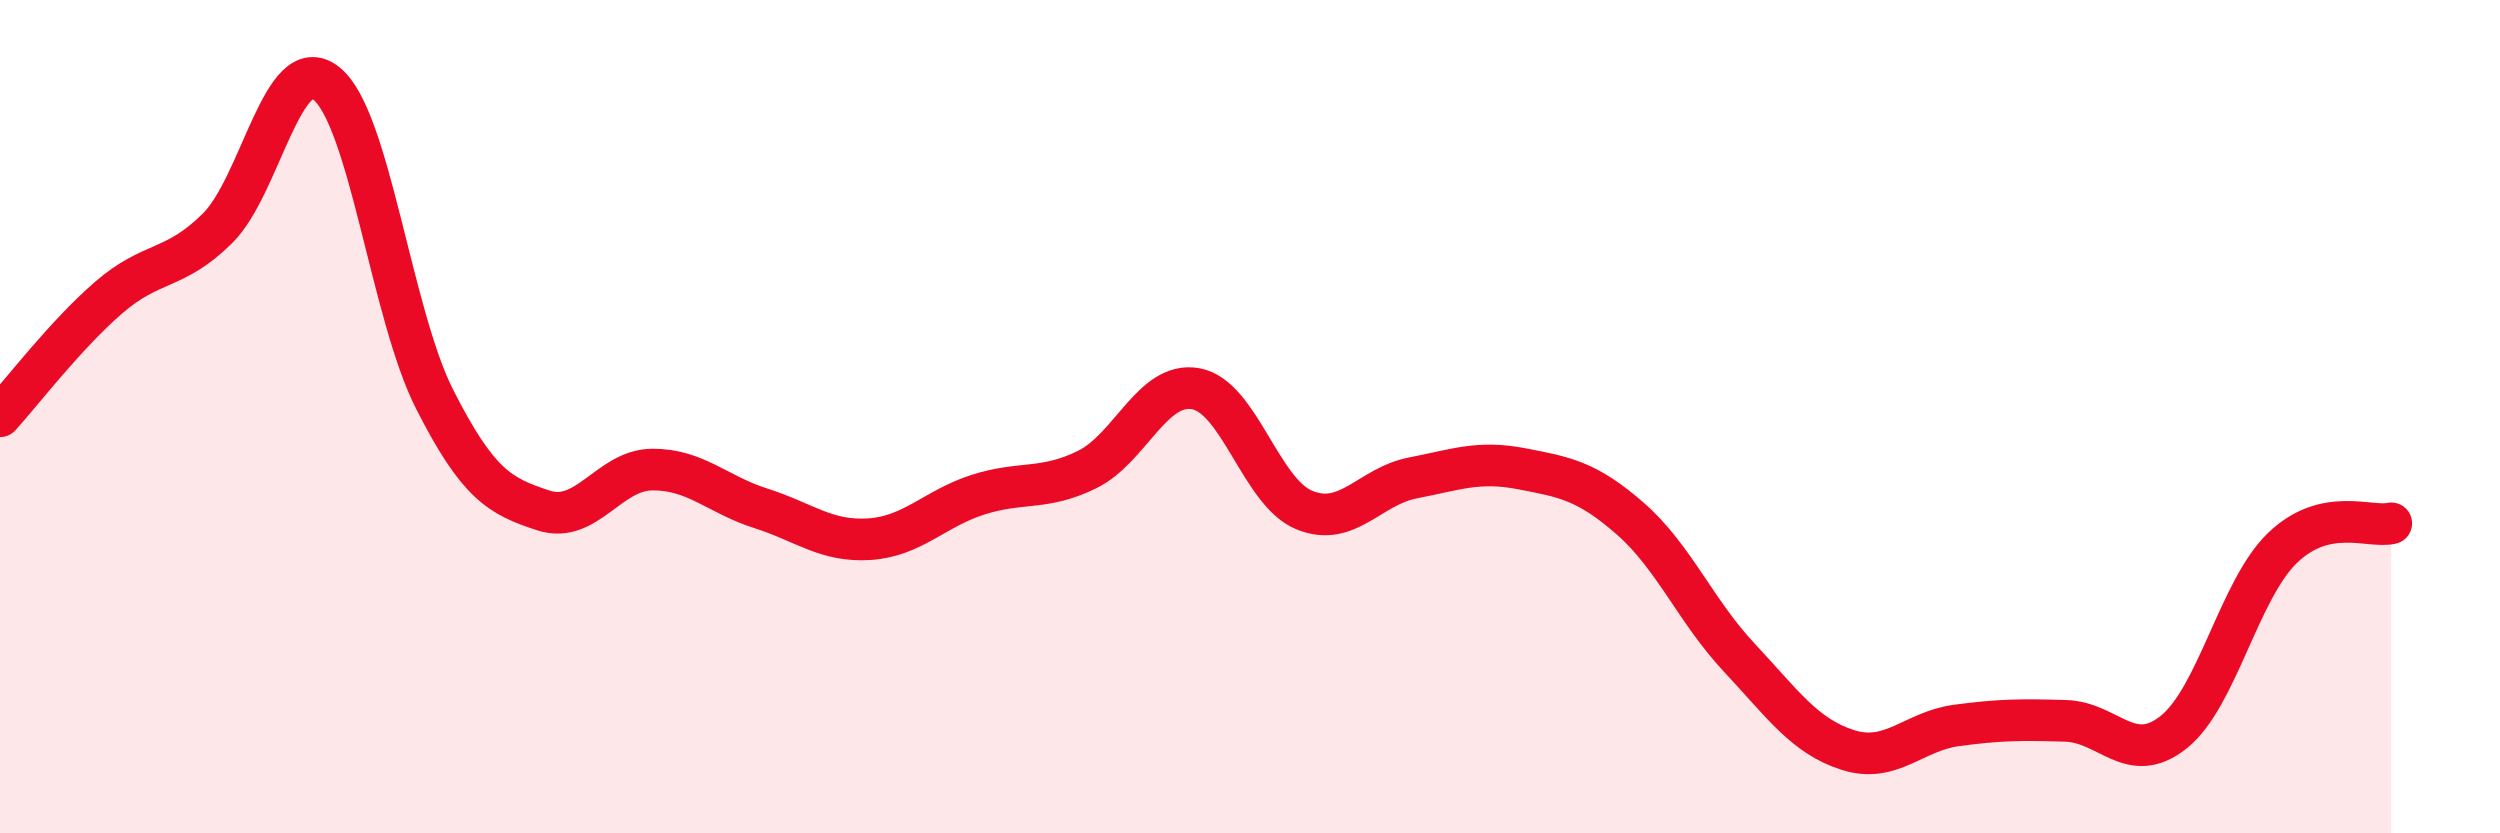 
    <svg width="60" height="20" viewBox="0 0 60 20" xmlns="http://www.w3.org/2000/svg">
      <path
        d="M 0,9.99 C 0.52,9.42 1.57,8.04 2.61,7.14 C 3.65,6.24 4.18,6.51 5.22,5.48 C 6.26,4.45 6.79,1.18 7.83,2 C 8.87,2.82 9.39,7.53 10.43,9.58 C 11.47,11.63 12,11.91 13.04,12.25 C 14.08,12.59 14.61,11.28 15.65,11.27 C 16.69,11.26 17.22,11.87 18.26,12.2 C 19.3,12.53 19.83,13.01 20.87,12.94 C 21.91,12.87 22.44,12.2 23.48,11.87 C 24.52,11.54 25.05,11.78 26.09,11.27 C 27.13,10.76 27.66,9.14 28.7,9.33 C 29.74,9.52 30.26,11.81 31.3,12.24 C 32.34,12.67 32.87,11.67 33.91,11.47 C 34.95,11.27 35.48,11.05 36.52,11.25 C 37.56,11.45 38.09,11.54 39.13,12.45 C 40.17,13.36 40.7,14.67 41.74,15.78 C 42.78,16.89 43.31,17.67 44.35,18 C 45.39,18.33 45.92,17.55 46.96,17.41 C 48,17.27 48.53,17.27 49.57,17.3 C 50.61,17.33 51.13,18.4 52.17,17.57 C 53.21,16.74 53.74,14.15 54.78,13.15 C 55.82,12.15 56.87,12.68 57.39,12.56L57.39 20L0 20Z"
        fill="#EB0A25"
        opacity="0.1"
        stroke-linecap="round"
        stroke-linejoin="round"
      />
      <path
        d="M 0,9.99 C 0.52,9.42 1.57,8.04 2.61,7.14 C 3.65,6.24 4.18,6.51 5.22,5.48 C 6.26,4.45 6.79,1.18 7.83,2 C 8.87,2.82 9.39,7.53 10.43,9.58 C 11.47,11.63 12,11.91 13.04,12.25 C 14.08,12.59 14.61,11.28 15.65,11.27 C 16.69,11.26 17.22,11.87 18.26,12.2 C 19.3,12.53 19.83,13.01 20.87,12.94 C 21.91,12.87 22.44,12.2 23.48,11.87 C 24.52,11.54 25.05,11.78 26.09,11.27 C 27.13,10.76 27.66,9.14 28.7,9.33 C 29.74,9.52 30.26,11.81 31.3,12.24 C 32.34,12.67 32.87,11.67 33.91,11.47 C 34.95,11.27 35.48,11.05 36.52,11.25 C 37.56,11.45 38.09,11.54 39.13,12.45 C 40.17,13.36 40.7,14.67 41.74,15.78 C 42.78,16.89 43.31,17.67 44.35,18 C 45.39,18.33 45.92,17.55 46.96,17.41 C 48,17.27 48.53,17.27 49.57,17.3 C 50.61,17.33 51.13,18.4 52.17,17.57 C 53.21,16.74 53.74,14.15 54.78,13.15 C 55.82,12.15 56.87,12.68 57.39,12.56"
        stroke="#EB0A25"
        stroke-width="1"
        fill="none"
        stroke-linecap="round"
        stroke-linejoin="round"
      />
    </svg>
  
